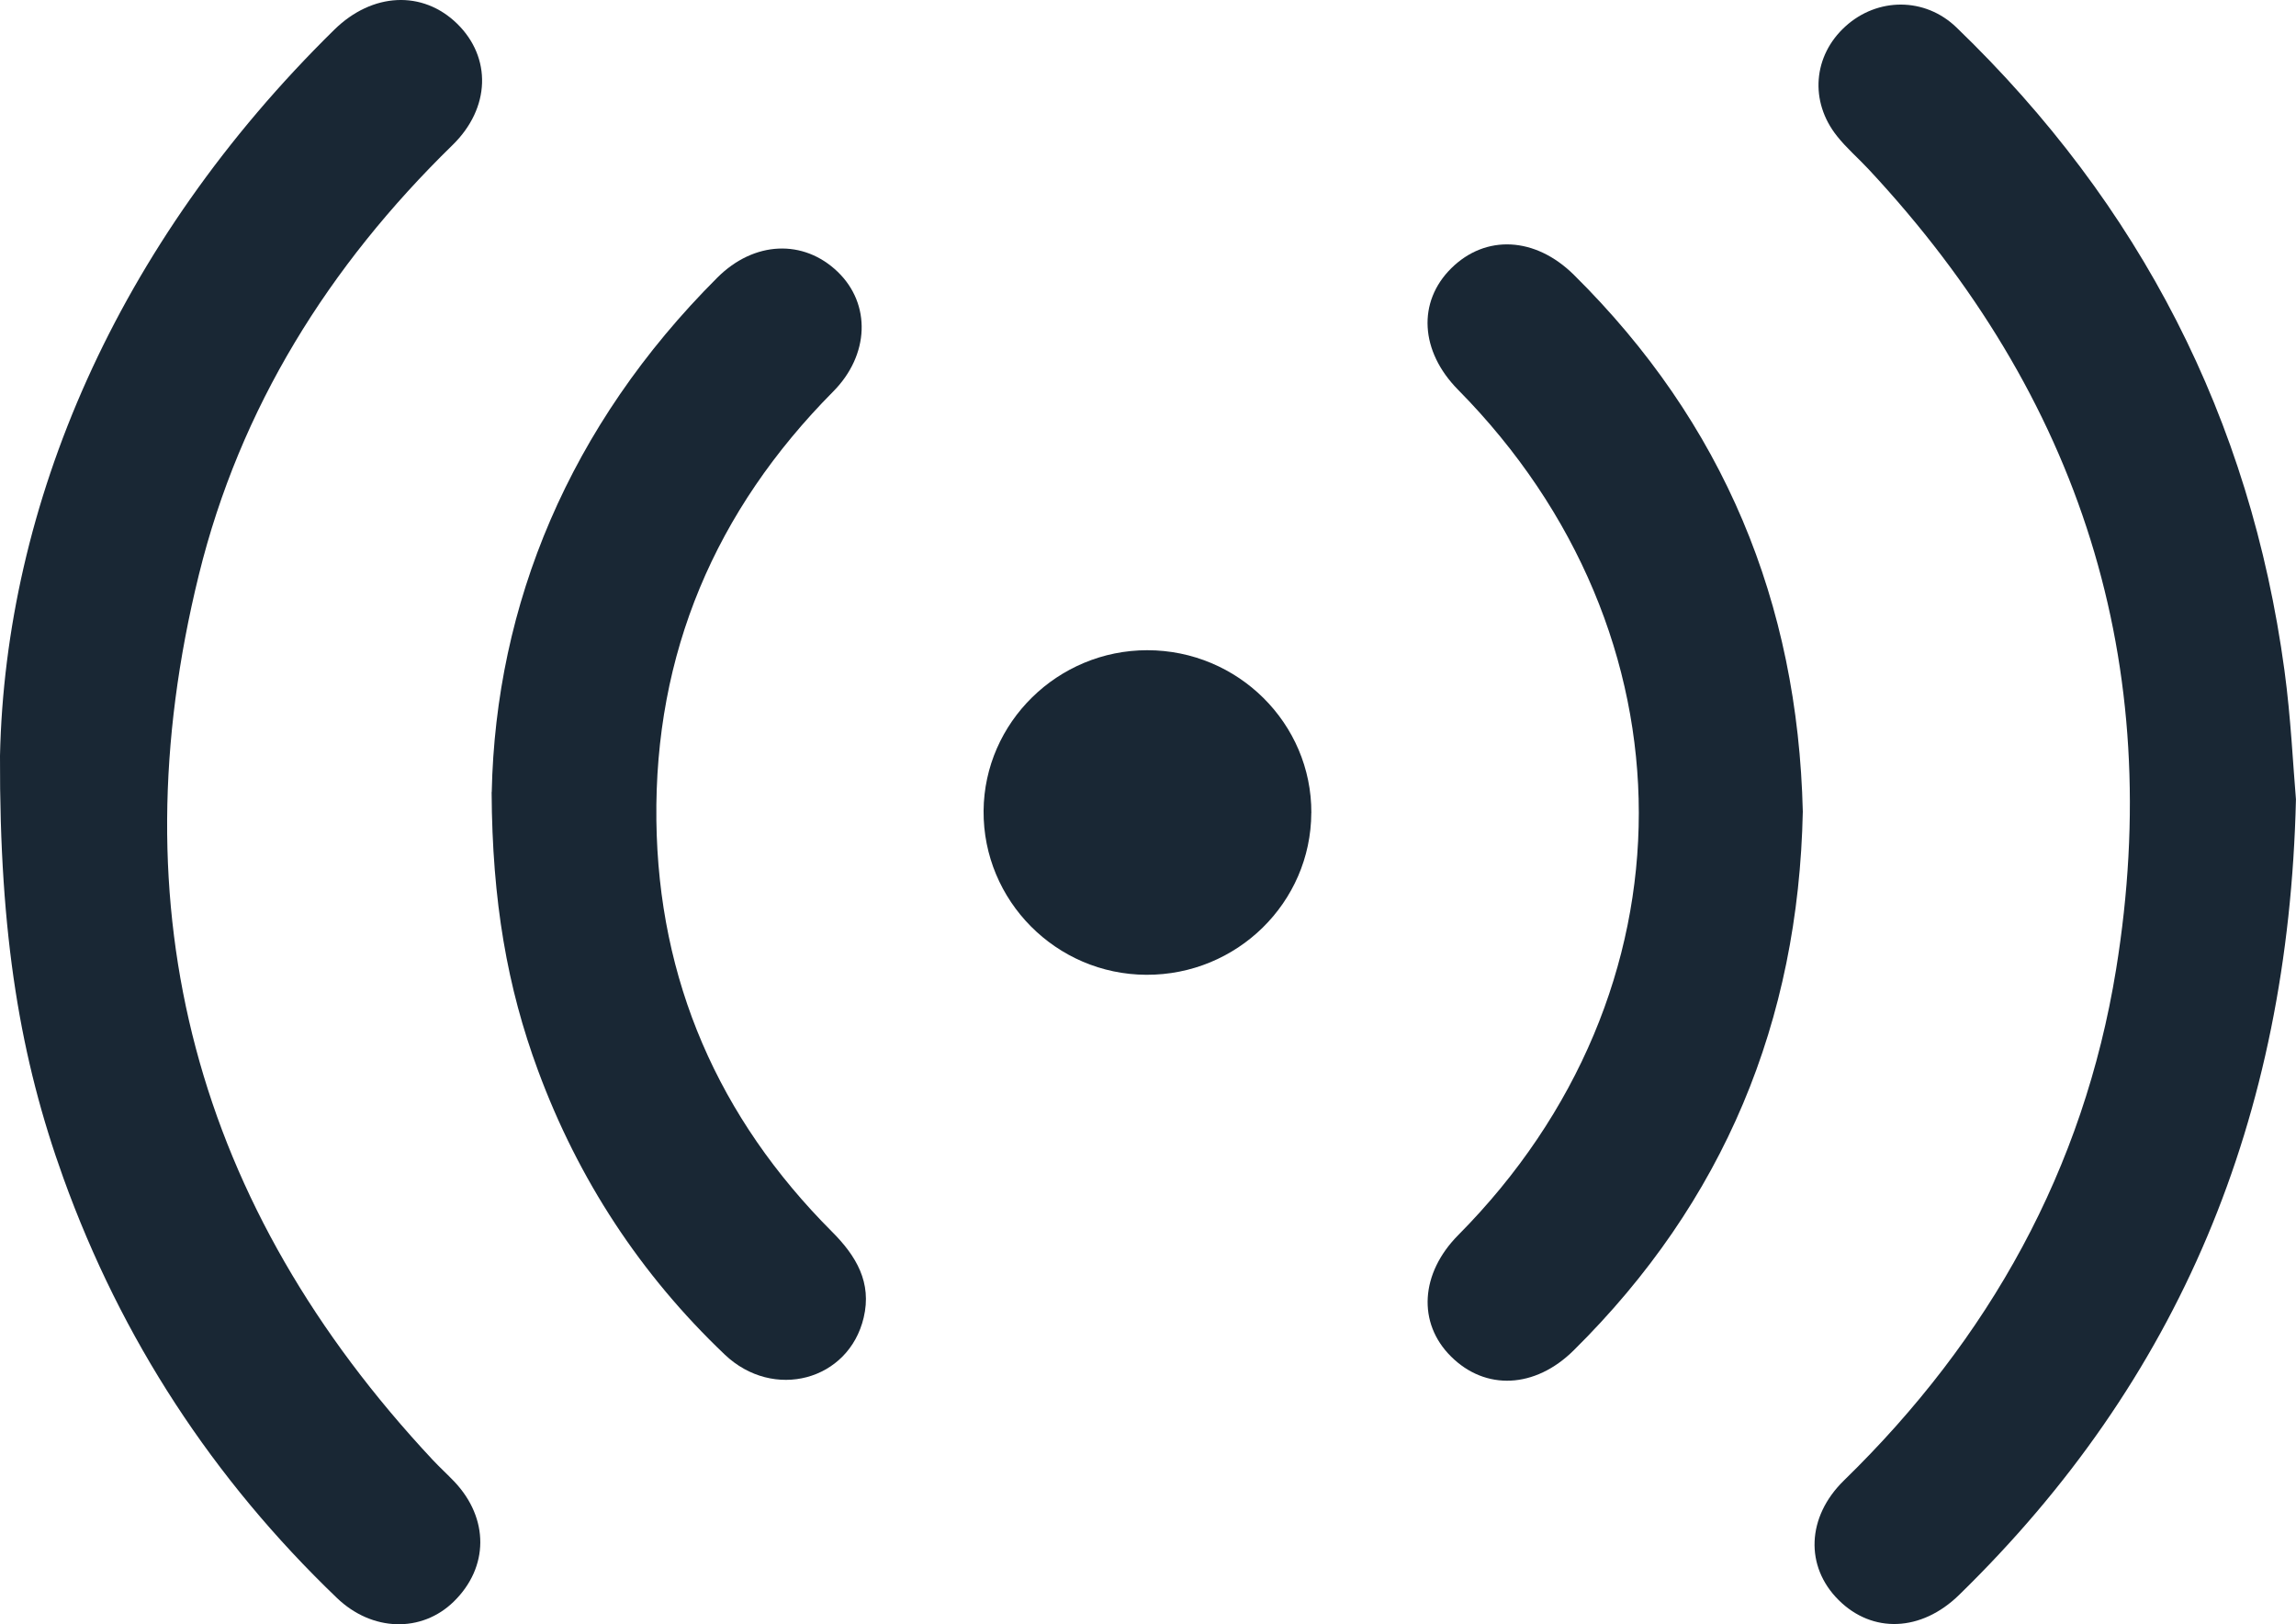 <svg width="41" height="29" viewBox="0 0 41 29" fill="none" xmlns="http://www.w3.org/2000/svg">
<g clip-path="url(#clip0_149_3049)">
<path d="M0 13.493C0.096 9.03 2.058 4.371 5.969 0.531C6.649 -0.137 7.548 -0.177 8.163 0.423C8.779 1.025 8.762 1.927 8.079 2.592C5.871 4.747 4.286 7.278 3.551 10.263C2.074 16.259 3.491 21.536 7.728 26.066C7.853 26.199 7.987 26.321 8.113 26.453C8.735 27.11 8.731 27.981 8.103 28.595C7.529 29.156 6.644 29.134 6.014 28.528C3.801 26.405 2.168 23.906 1.132 21.033C0.368 18.913 -0.011 16.724 0 13.493Z" fill="#192734"/>
<path d="M40.999 14.274C40.865 19.982 38.911 24.645 34.984 28.476C34.308 29.136 33.435 29.168 32.832 28.567C32.231 27.97 32.259 27.085 32.928 26.432C35.526 23.901 37.207 20.879 37.787 17.31C38.675 11.844 37.156 7.083 33.368 3.022C33.182 2.822 32.972 2.643 32.804 2.43C32.309 1.81 32.378 0.993 32.954 0.471C33.526 -0.048 34.374 -0.054 34.938 0.491C38.217 3.652 40.185 7.474 40.794 11.97C40.909 12.82 40.948 13.68 40.999 14.272V14.274Z" fill="#192734"/>
<path d="M32.193 14.491C32.115 18.232 30.787 21.455 28.101 24.11C27.411 24.793 26.525 24.83 25.912 24.22C25.309 23.623 25.362 22.735 26.04 22.051C30.341 17.717 30.339 11.314 26.036 6.958C25.358 6.271 25.309 5.39 25.915 4.79C26.529 4.183 27.414 4.225 28.104 4.906C30.778 7.55 32.104 10.758 32.193 14.491Z" fill="#192734"/>
<path d="M8.781 14.142C8.851 10.797 10.161 7.601 12.809 4.957C13.465 4.301 14.349 4.265 14.96 4.854C15.556 5.429 15.528 6.336 14.878 6.991C12.77 9.117 11.685 11.668 11.721 14.647C11.757 17.505 12.828 19.959 14.858 21.992C15.293 22.427 15.571 22.9 15.423 23.525C15.157 24.651 13.81 25.012 12.941 24.184C11.434 22.75 10.326 21.055 9.608 19.114C9.058 17.628 8.789 16.09 8.779 14.142H8.781Z" fill="#192734"/>
<path d="M23.416 14.514C23.41 16.115 22.089 17.411 20.47 17.404C18.86 17.398 17.552 16.081 17.564 14.476C17.577 12.897 18.889 11.609 20.487 11.609C22.106 11.609 23.423 12.915 23.417 14.514H23.416Z" fill="#192734"/>
</g>
<defs>
<clipPath id="clip0_149_3049">
<rect width="41" height="29" fill="white"/>
</clipPath>
</defs>
</svg>
